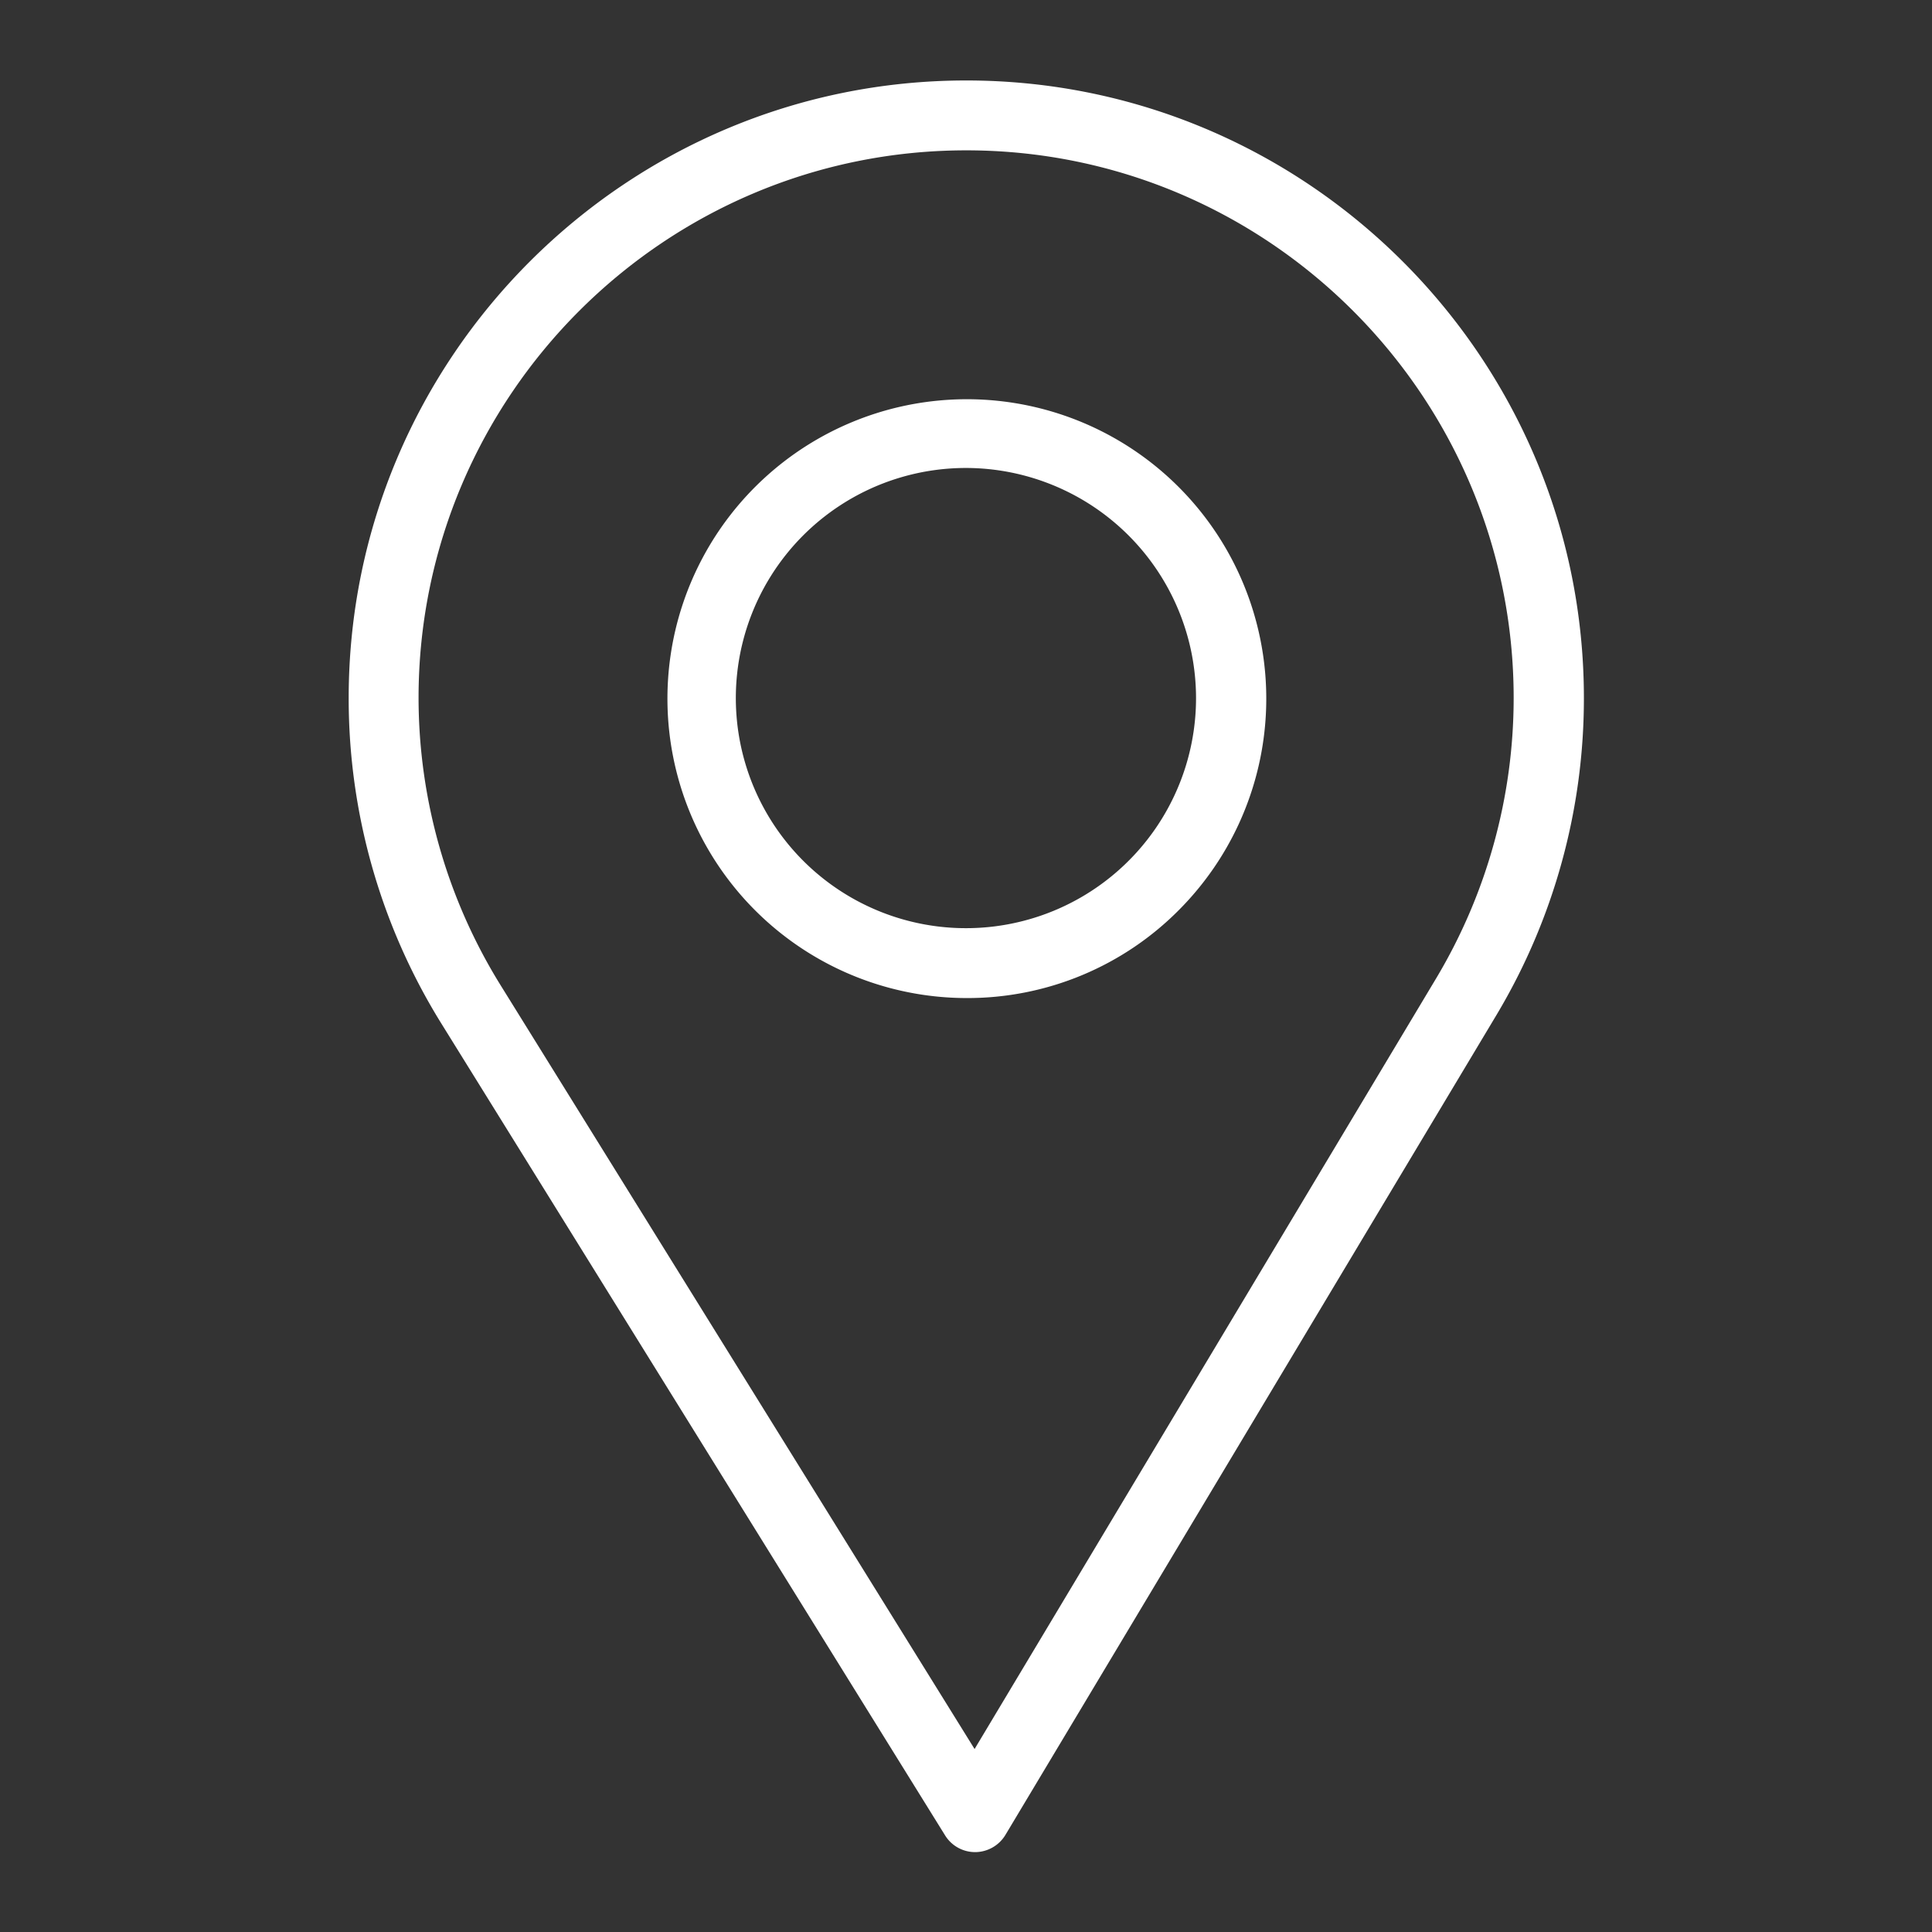 <svg id="SvgjsSvg1001" width="288" height="288" xmlns="http://www.w3.org/2000/svg" version="1.1" xmlns:xlink="http://www.w3.org/1999/xlink" xmlns:svgjs="http://svgjs.com/svgjs"><rect width="100%" height="100%" fill="#333333" stroke="none"/><defs id="SvgjsDefs1002"></defs><g id="SvgjsG1008" transform="matrix(0.917,0,0,0.917,11.995,11.995)"><svg xmlns="http://www.w3.org/2000/svg" data-name="Layer 2" viewBox="0 0 350 502" width="288" height="288"><path fill="#ffffff" d="M426,180c0-93.74-76.26-170-170-170S86,86.26,86,180a169.64,169.64,0,0,0,25.37,89.39L254.25,499.64A5,5,0,0,0,258.5,502h.07a5,5,0,0,0,4.22-2.43L402,267.08A169.76,169.76,0,0,0,426,180ZM266.85,473.32l-8.43,14.08-8.64-13.94L119.87,264.12A159.71,159.71,0,0,1,95.8,180C95.8,91.67,167.67,19.8,256,19.8S416.1,91.67,416.1,180A159.8,159.8,0,0,1,393.45,262Z" transform="translate(-81 -5)" class="colorcc202f svgShape"></path><path fill="#ffffff" d="M258.6,507h-.1a10,10,0,0,1-8.5-4.73L107.12,272A174.63,174.63,0,0,1,81,180C81,83.5,159.5,5,256,5S431,83.5,431,180a174.73,174.73,0,0,1-24.68,89.65L267.08,502.14a10.07,10.07,0,0,1-8.45,4.86ZM252,486.55,258.5,497Zm19.12-10.66-8.57,14.32,135.17-225.7c.57-.94,1.12-1.89,1.67-2.85-.55,1-1.1,1.91-1.67,2.85L271.14,475.89ZM256,24.8c-85.58,0-155.2,69.62-155.2,155.2a154.72,154.72,0,0,0,23.32,81.49l134.23,216.3L389.16,259.38A154.85,154.85,0,0,0,411.1,180C411.1,94.42,341.52,24.8,256,24.8Z" transform="translate(-81 -5)" class="colorcc202f svgShape"></path><path fill="#ffffff" d="M256,100a80,80,0,1,0,0,160,79.84,79.84,0,0,0,80-80A80.09,80.09,0,0,0,256,100Zm0,150.2A70.2,70.2,0,1,1,326.1,180,70.28,70.28,0,0,1,256,250.2Z" transform="translate(-81 -5)" class="colorcc202f svgShape"></path><path fill="#ffffff" d="M256,265a84.84,84.84,0,1,1,60.52-25.22A84.35,84.35,0,0,1,256,265Zm0-150.2A65.2,65.2,0,1,0,321.1,180,65.28,65.28,0,0,0,256,114.8Z" transform="translate(-81 -5)" class="colorcc202f svgShape"></path></svg></g></svg>